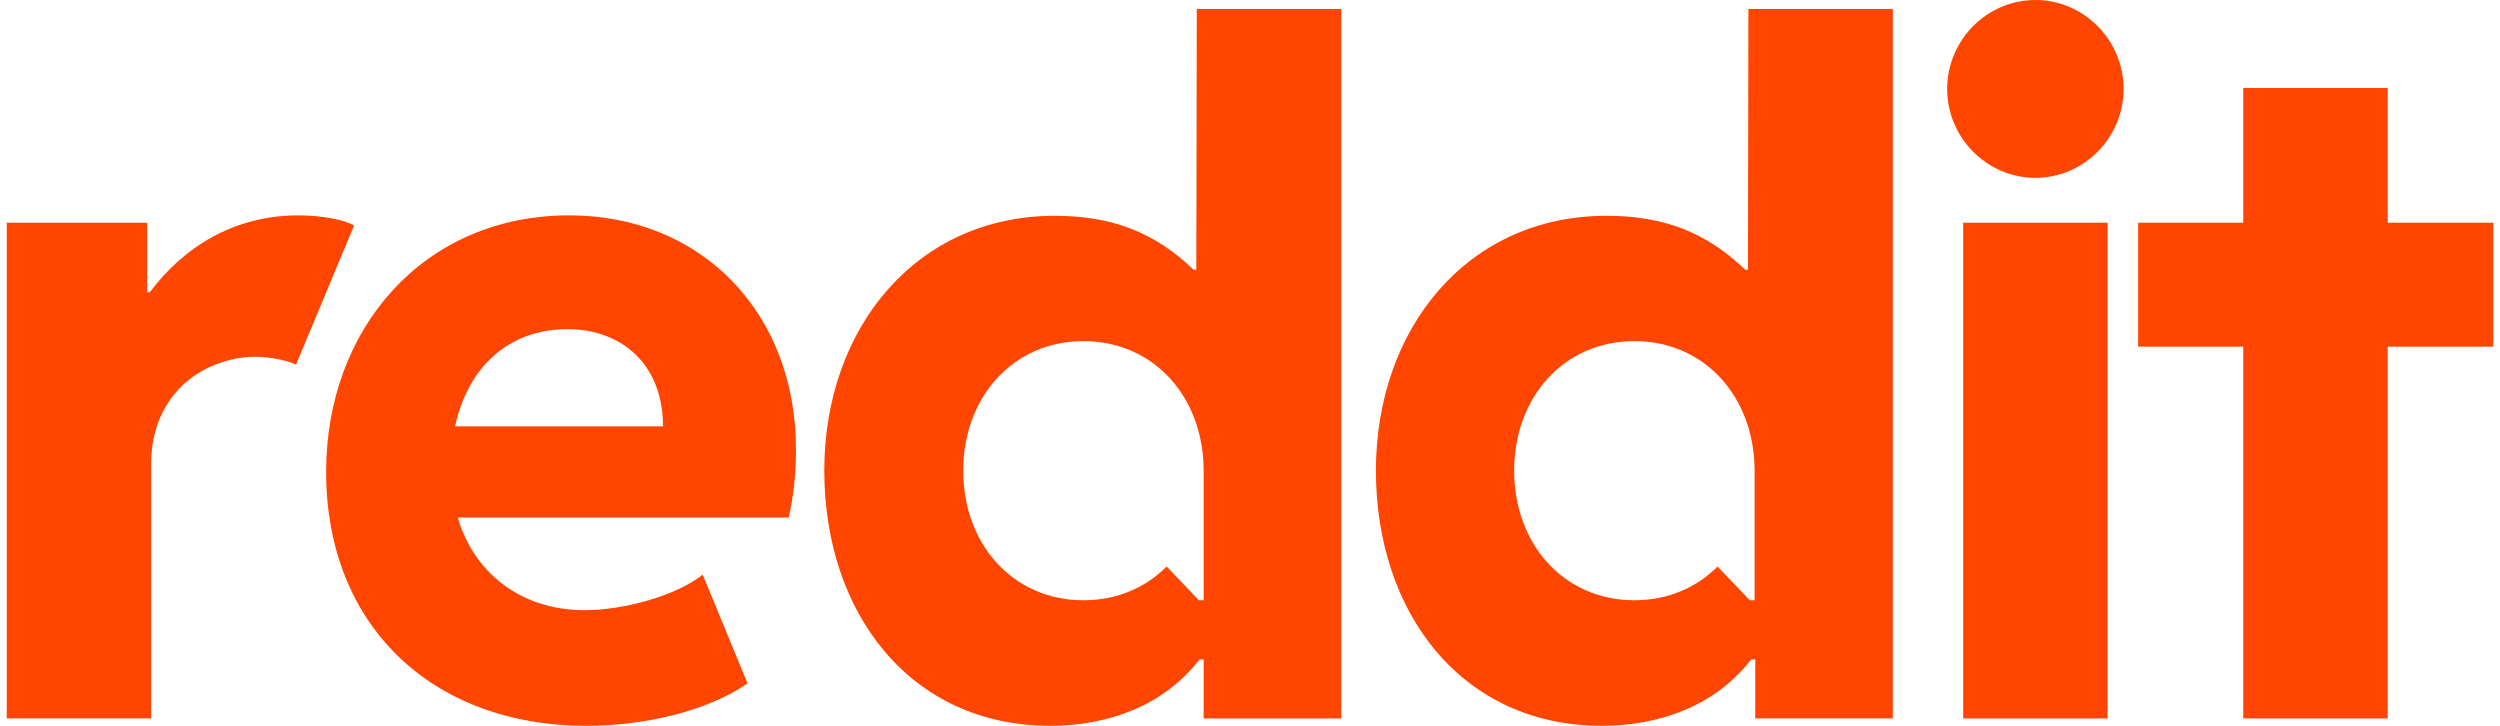 <?xml version="1.0" encoding="UTF-8"?> <svg xmlns="http://www.w3.org/2000/svg" width="186" height="54" viewBox="0 0 186 54" fill="none"><path d="M26.344 16.776L22.025 27.128C21.48 26.854 20.189 26.544 18.965 26.544C17.74 26.544 16.516 26.853 15.327 27.436C12.98 28.636 11.245 31.035 11.245 34.497V53.451H0.5V16.571H10.94V21.747H11.143C13.592 18.456 17.332 16.023 22.195 16.023C23.962 16.023 25.663 16.366 26.343 16.777L26.344 16.776Z" fill="#FF4500"></path><path d="M24.264 35.114C24.264 24.454 31.507 16.023 42.355 16.023C52.183 16.023 59.221 23.254 59.221 33.434C59.221 35.217 59.051 36.896 58.678 38.507H34.058C35.18 42.381 38.512 45.397 43.511 45.397C46.266 45.397 50.176 44.402 52.284 42.758L55.617 50.847C52.523 52.972 47.796 54 43.648 54C32.052 54 24.264 46.459 24.264 35.114ZM33.854 31.72H49.326C49.326 26.99 46.129 24.488 42.219 24.488C37.798 24.488 34.805 27.368 33.854 31.72Z" fill="#FF4500"></path><path d="M151.432 0C155.037 0 157.995 2.982 157.995 6.615C157.995 10.249 155.037 13.231 151.432 13.231C147.828 13.231 144.869 10.249 144.869 6.615C144.869 2.982 147.828 0 151.432 0ZM156.805 53.452H146.06V16.571H156.805V53.452Z" fill="#FF4500"></path><path d="M89.04 0.667L89.006 20.067H88.802C85.844 17.222 82.647 16.057 78.465 16.057C68.162 16.057 61.327 24.42 61.327 35.011C61.327 45.603 67.72 54 78.125 54C82.478 54 86.592 52.492 89.245 49.065H89.55V53.452H99.785V0.667H89.04ZM89.551 44.66H89.196L86.799 42.148C85.238 43.718 83.101 44.66 80.608 44.66C75.344 44.66 71.663 40.464 71.663 35.02C71.663 29.576 75.344 25.38 80.608 25.38C85.872 25.38 89.552 29.576 89.552 35.02V44.66H89.551Z" fill="#FF4500"></path><path d="M130.081 0.666L130.047 20.066H129.843C126.885 17.221 123.688 16.056 119.506 16.056C109.202 16.056 102.368 24.419 102.368 35.01C102.368 45.602 108.76 53.999 119.166 53.999C123.519 53.999 127.633 52.491 130.285 49.064H130.591V53.451H140.826V0.666H130.081ZM130.541 44.659H130.186L127.788 42.147C126.228 43.717 124.091 44.659 121.597 44.659C116.334 44.659 112.653 40.463 112.653 35.019C112.653 29.575 116.334 25.379 121.597 25.379C126.861 25.379 130.542 29.575 130.542 35.019V44.659H130.541Z" fill="#FF4500"></path><path d="M177.644 16.571H185.5V25.791H177.644V53.452H166.899V25.791H159.078V16.571H166.899V6.546H177.644V16.571Z" fill="#FF4500"></path></svg> 